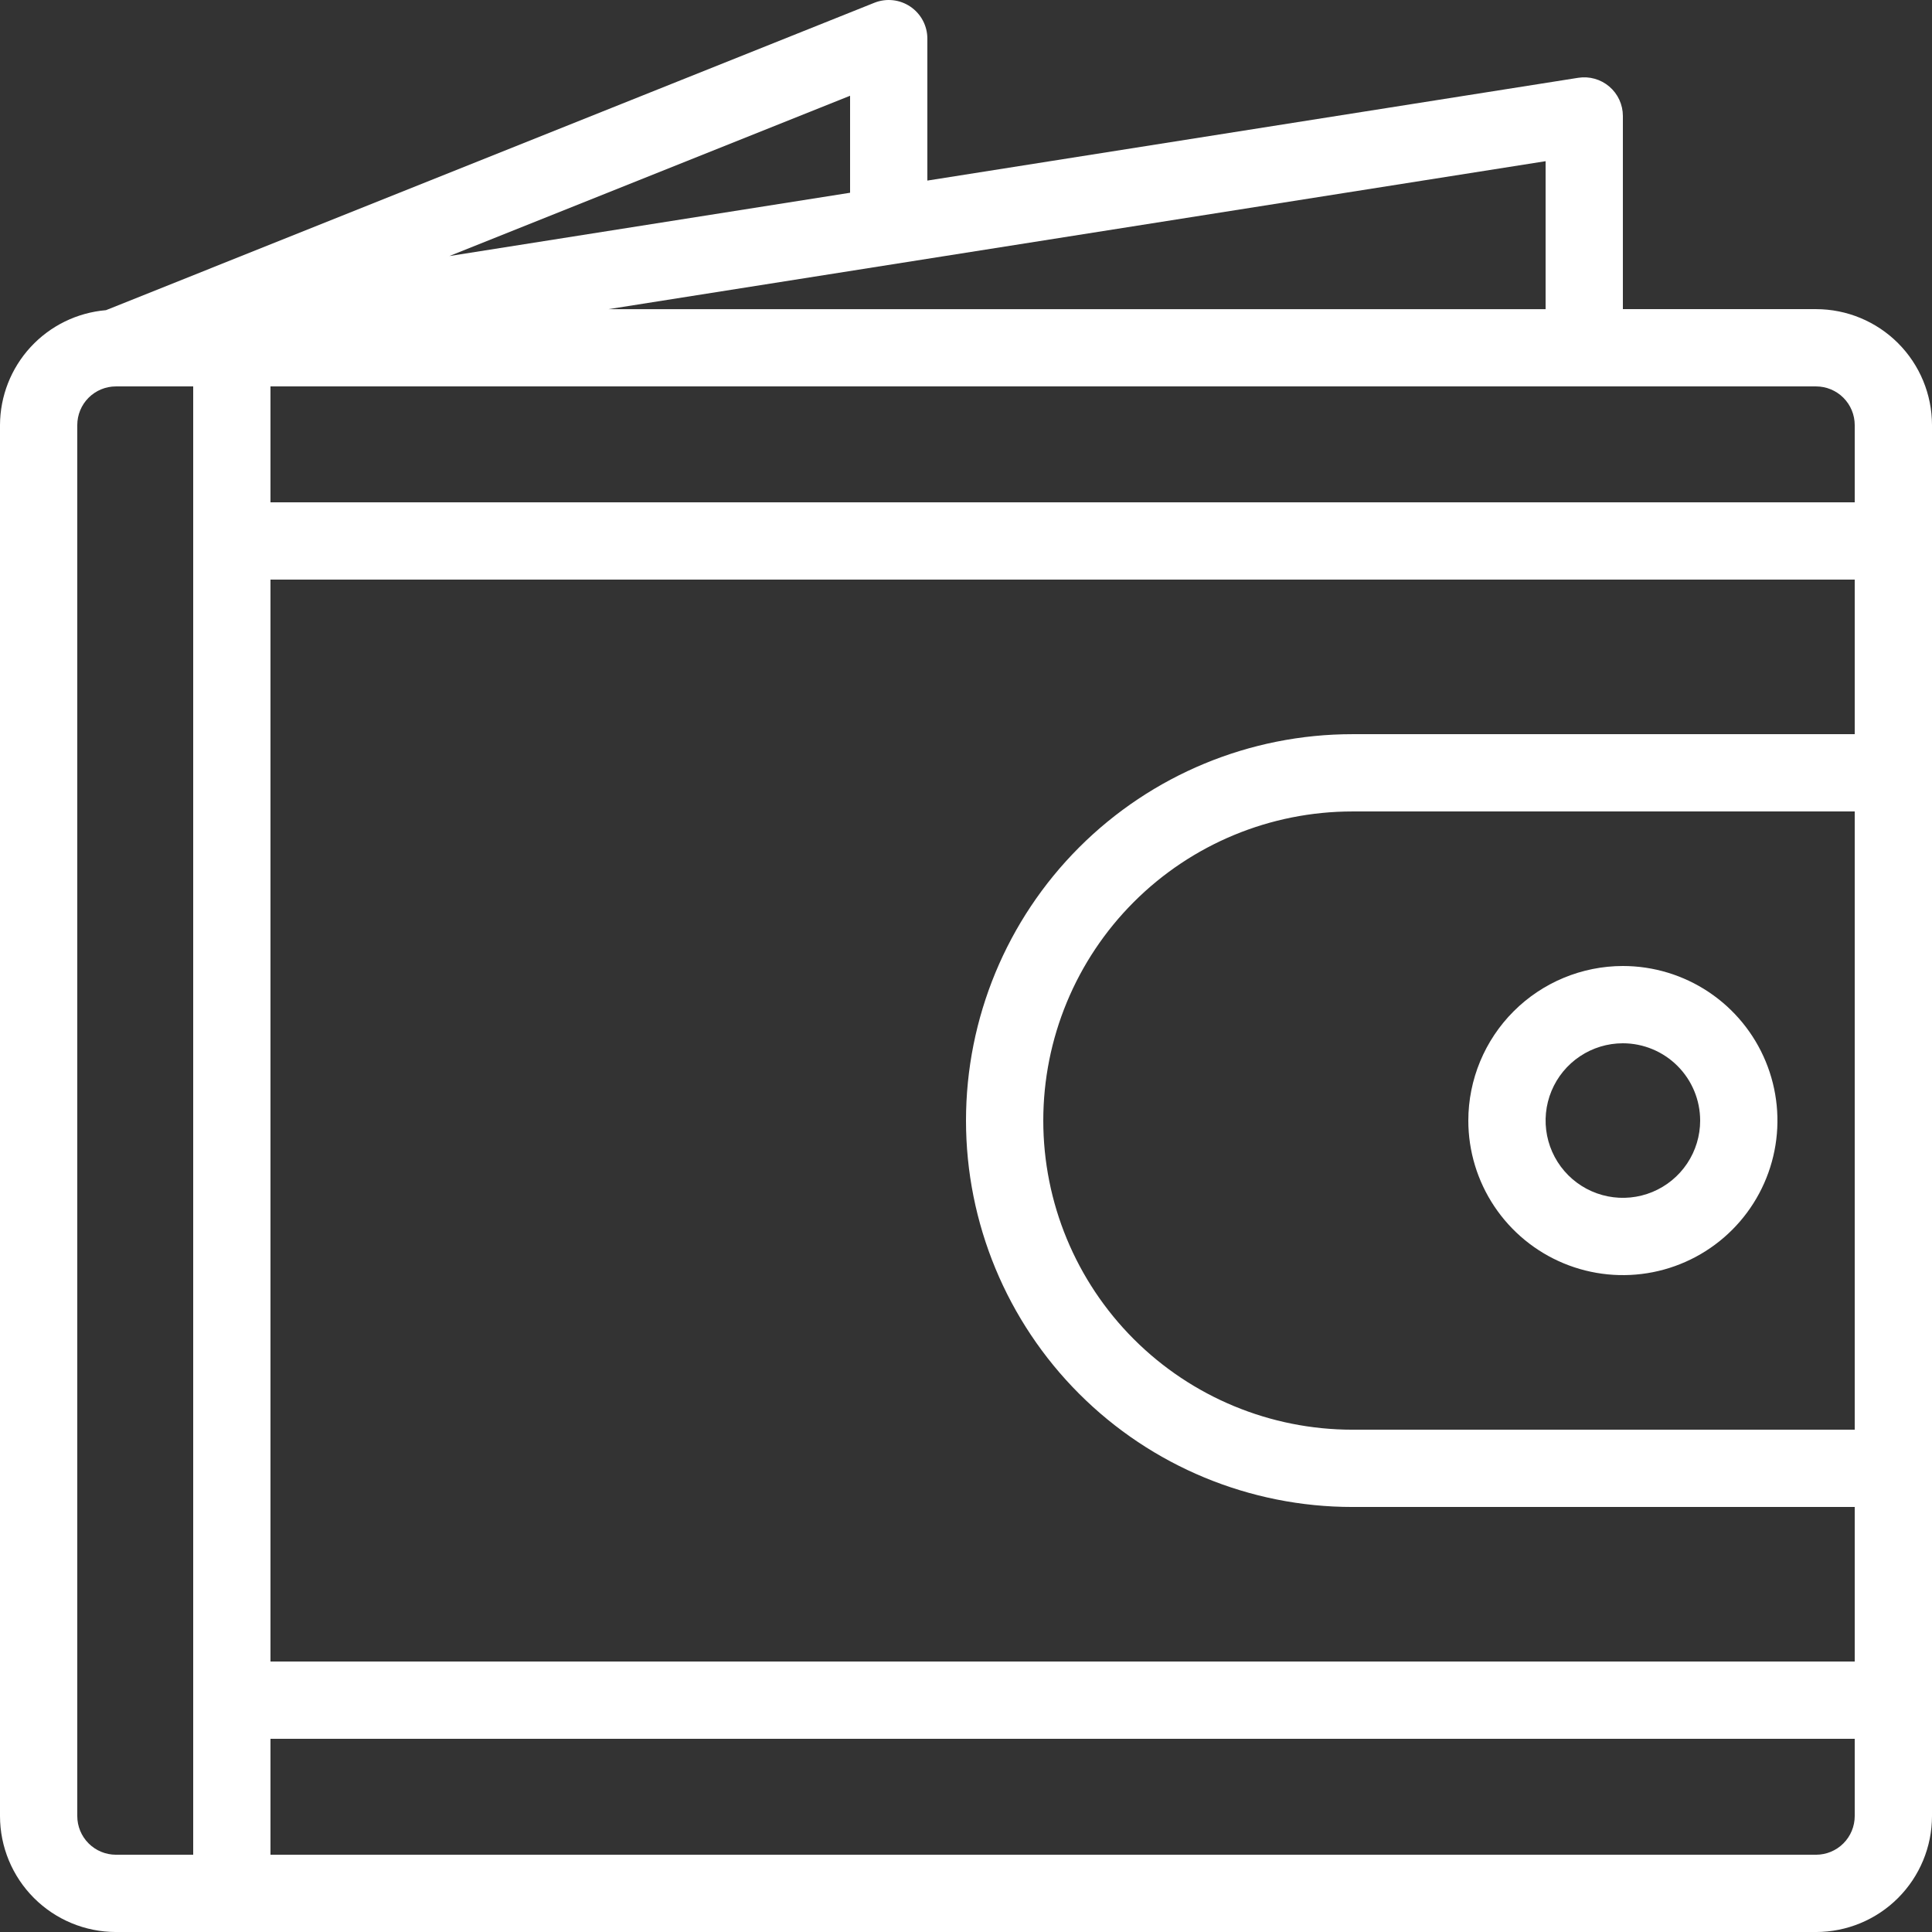 <?xml version="1.0" encoding="UTF-8"?> <svg xmlns="http://www.w3.org/2000/svg" width="400" height="400" viewBox="0 0 400 400" fill="none"><rect x="0" y="0" width="400" height="400" fill="#333333" stroke="none"/> <path d="M304 232C304 238.329 305.877 244.516 309.393 249.778C312.909 255.041 317.907 259.142 323.754 261.564C329.601 263.986 336.035 264.62 342.243 263.385C348.45 262.15 354.152 259.103 358.627 254.627C363.103 250.152 366.15 244.45 367.385 238.243C368.62 232.035 367.986 225.601 365.564 219.754C363.142 213.907 359.041 208.909 353.778 205.393C348.516 201.877 342.329 200 336 200C327.516 200.008 319.381 203.383 313.382 209.382C307.383 215.381 304.008 223.516 304 232ZM352 232C352 235.165 351.062 238.258 349.304 240.889C347.545 243.52 345.047 245.571 342.123 246.782C339.199 247.993 335.982 248.31 332.879 247.693C329.775 247.075 326.924 245.551 324.686 243.314C322.449 241.076 320.925 238.225 320.307 235.121C319.69 232.018 320.007 228.801 321.218 225.877C322.429 222.953 324.48 220.455 327.111 218.696C329.742 216.938 332.835 216 336 216C340.242 216.004 344.309 217.691 347.309 220.691C350.309 223.691 351.996 227.758 352 232Z" fill="white"></path> <path d="M376 64.003H336V24.003C335.999 22.847 335.748 21.706 335.264 20.656C334.779 19.607 334.073 18.675 333.195 17.925C332.316 17.175 331.285 16.623 330.173 16.31C329.06 15.996 327.893 15.927 326.752 16.107L192 37.387V8.003C192 6.696 191.681 5.408 191.068 4.253C190.456 3.098 189.57 2.111 188.488 1.377C187.405 0.644 186.16 0.187 184.86 0.046C183.56 -0.094 182.246 0.086 181.032 0.571L21.936 64.219C15.968 64.723 10.405 67.445 6.345 71.847C2.285 76.25 0.021 82.014 0 88.003V376.003C0.006 382.366 2.537 388.467 7.036 392.966C11.536 397.466 17.637 399.997 24 400.003H376C382.363 399.997 388.464 397.466 392.964 392.966C397.463 388.467 399.994 382.366 400 376.003V88.003C399.994 81.64 397.463 75.539 392.964 71.039C388.464 66.54 382.363 64.009 376 64.003ZM320 33.371V64.011H125.96L320 33.371ZM176 19.827V39.907L93.04 53.011L176 19.827ZM40 384.003H24C21.879 384.001 19.845 383.157 18.346 381.657C16.846 380.158 16.002 378.124 16 376.003V88.003C16 85.883 16.842 83.849 18.34 82.349C19.839 80.849 21.872 80.005 23.992 80.003H40V384.003ZM384 376.003C383.998 378.124 383.154 380.158 381.655 381.657C380.155 383.157 378.121 384.001 376 384.003H56V360.003H384V376.003ZM384 296.003H280C263.026 296.003 246.747 289.26 234.745 277.258C222.743 265.255 216 248.977 216 232.003C216 215.029 222.743 198.75 234.745 186.748C246.747 174.746 263.026 168.003 280 168.003H384V296.003ZM384 152.003H280C258.783 152.003 238.434 160.431 223.431 175.434C208.429 190.437 200 210.786 200 232.003C200 253.22 208.429 273.569 223.431 288.571C238.434 303.574 258.783 312.003 280 312.003H384V344.003H56V120.003H384V152.003ZM384 104.003H56V80.003H376C378.121 80.005 380.155 80.849 381.655 82.348C383.154 83.848 383.998 85.882 384 88.003V104.003Z" fill="white"></path> </svg> 
